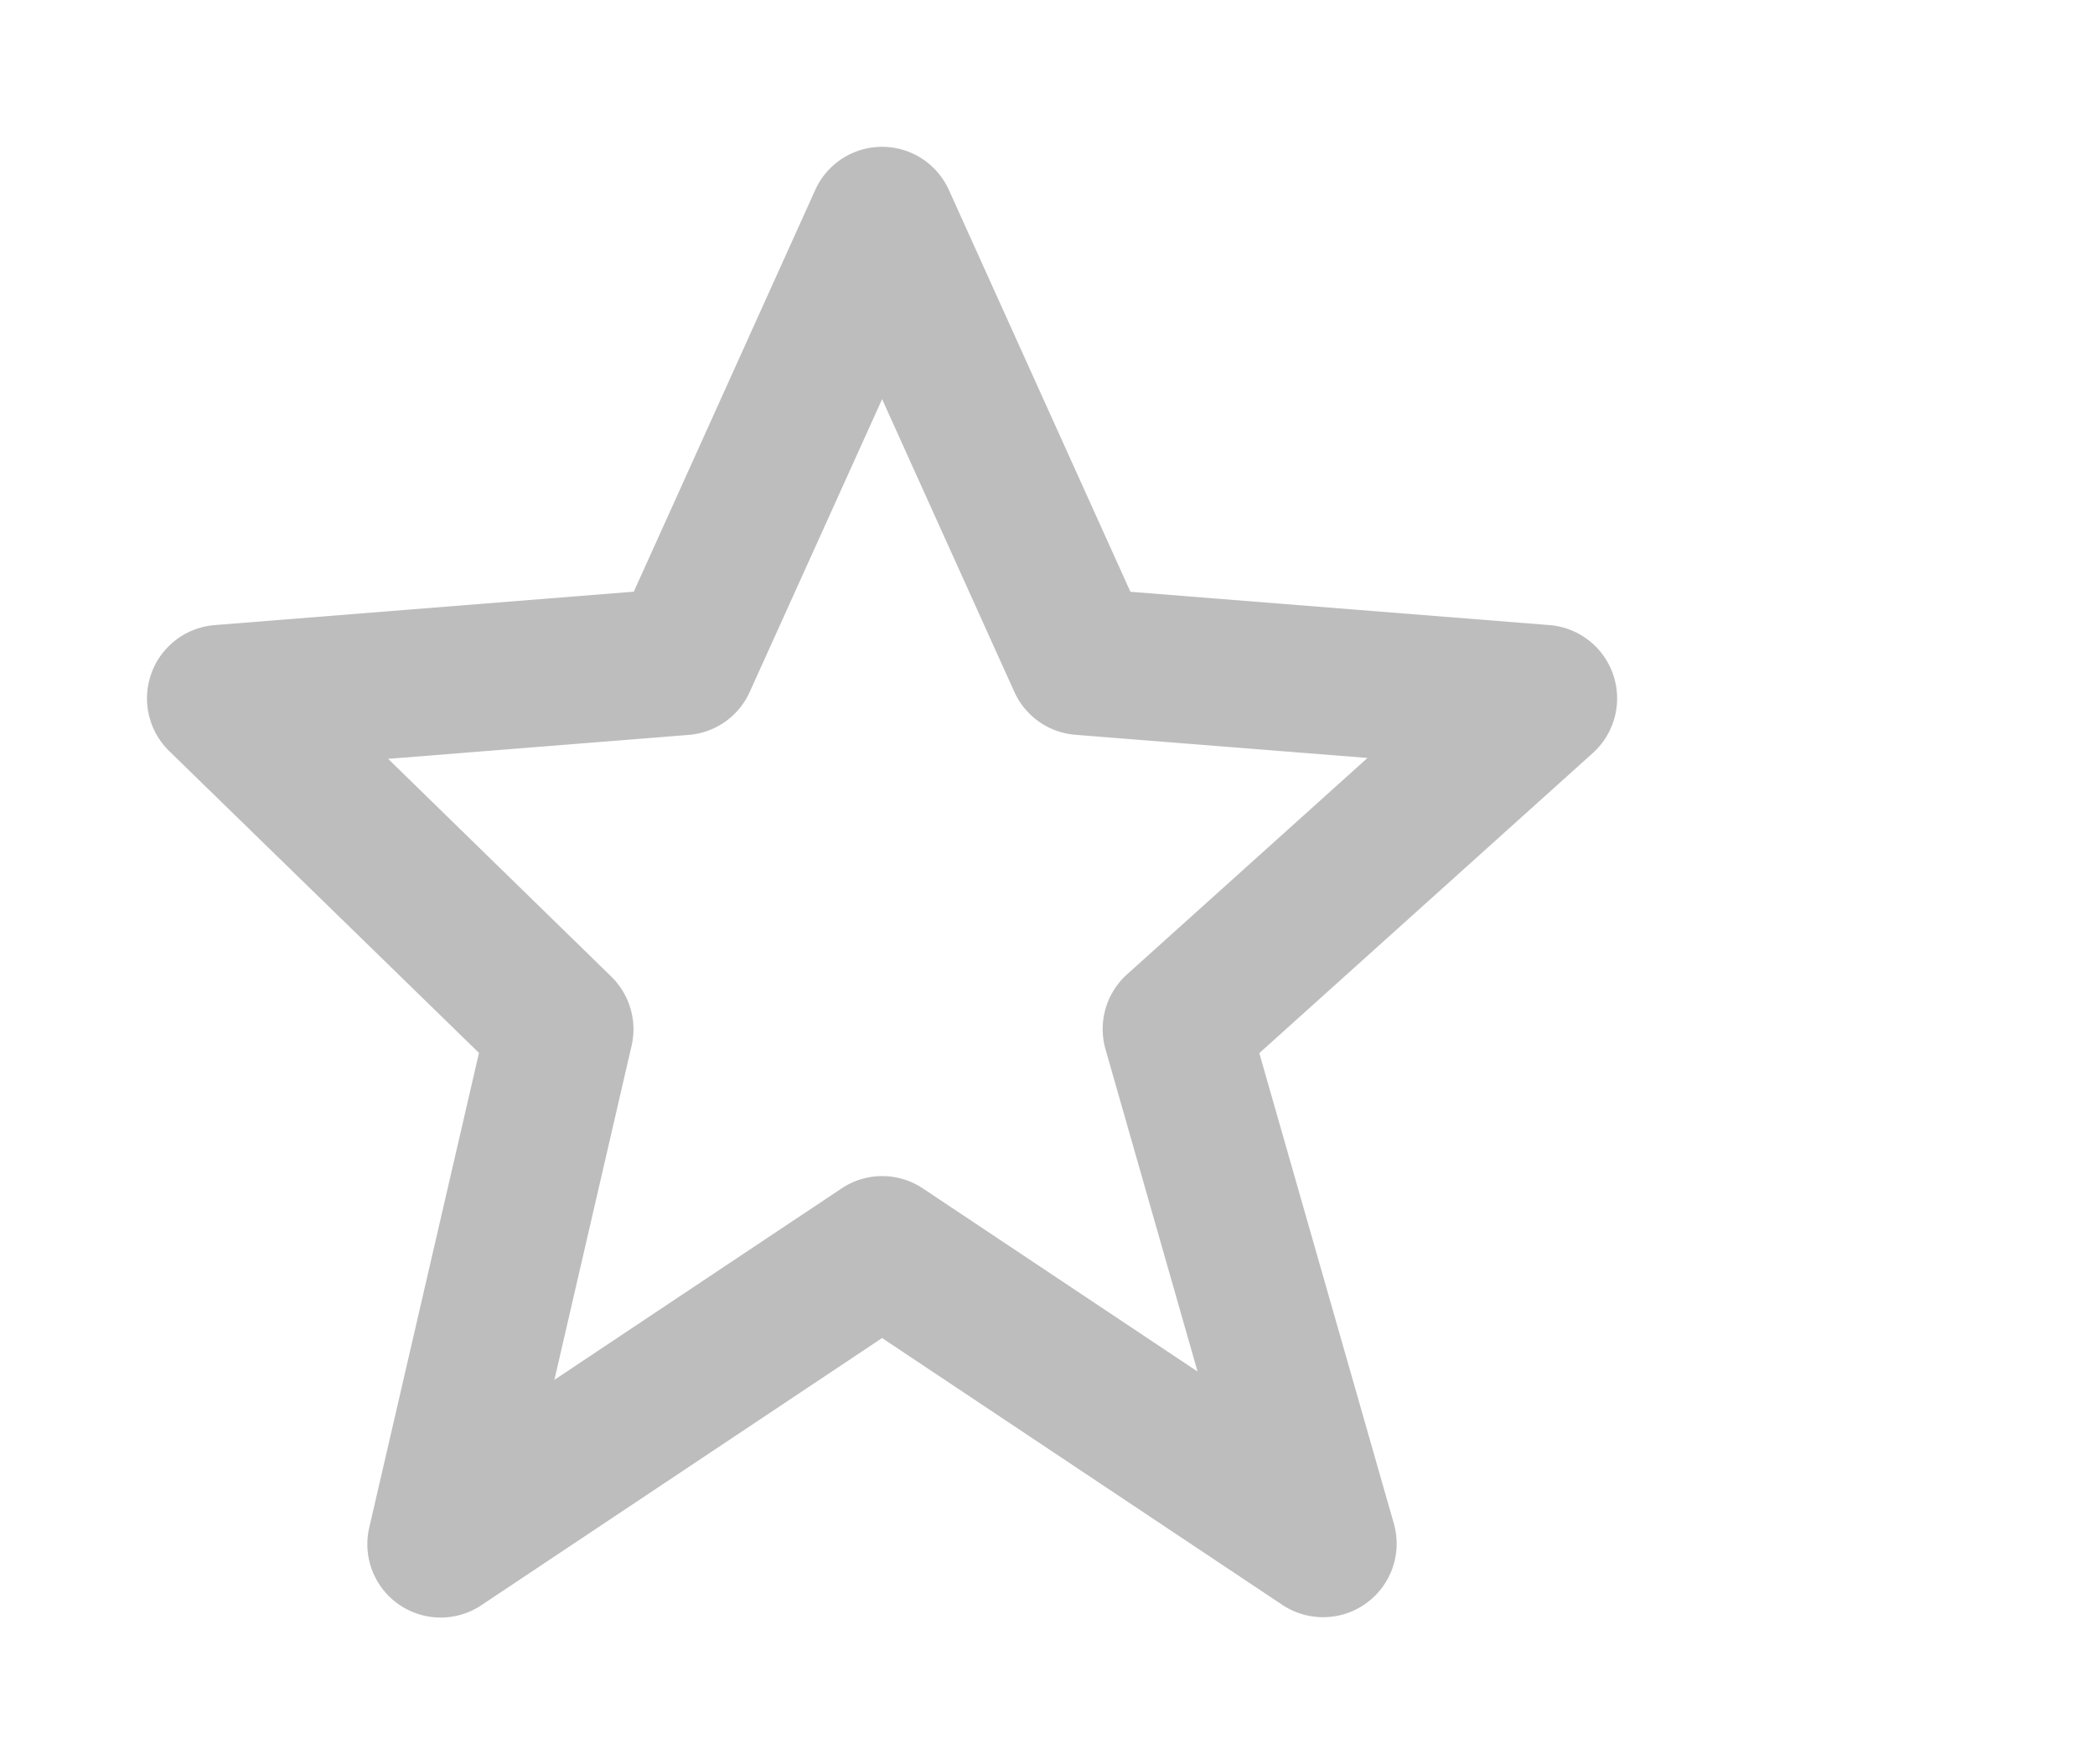 <svg xmlns="http://www.w3.org/2000/svg" fill="none" viewBox="0 0 19 16">
  <path fill="#bdbdbd" d="m4.344 9.549-.994 4.3a.665.665 0 0 0 1.02.706L8 12.135l3.63 2.42a.667.667 0 0 0 1.011-.738l-1.22-4.266 3.025-2.722a.667.667 0 0 0-.394-1.16l-3.8-.302-1.645-3.641a.665.665 0 0 0-1.215 0l-1.644 3.64-3.801.303a.667.667 0 0 0-.413 1.142Zm1.902-2.884a.665.665 0 0 0 .554-.391L8 3.62l1.199 2.654a.665.665 0 0 0 .555.39l2.648.21-2.181 1.963a.668.668 0 0 0-.195.679l.835 2.923-2.49-1.66a.663.663 0 0 0-.74 0l-2.603 1.735.7-3.03a.667.667 0 0 0-.184-.627L3.52 6.882Z"/>
</svg>

